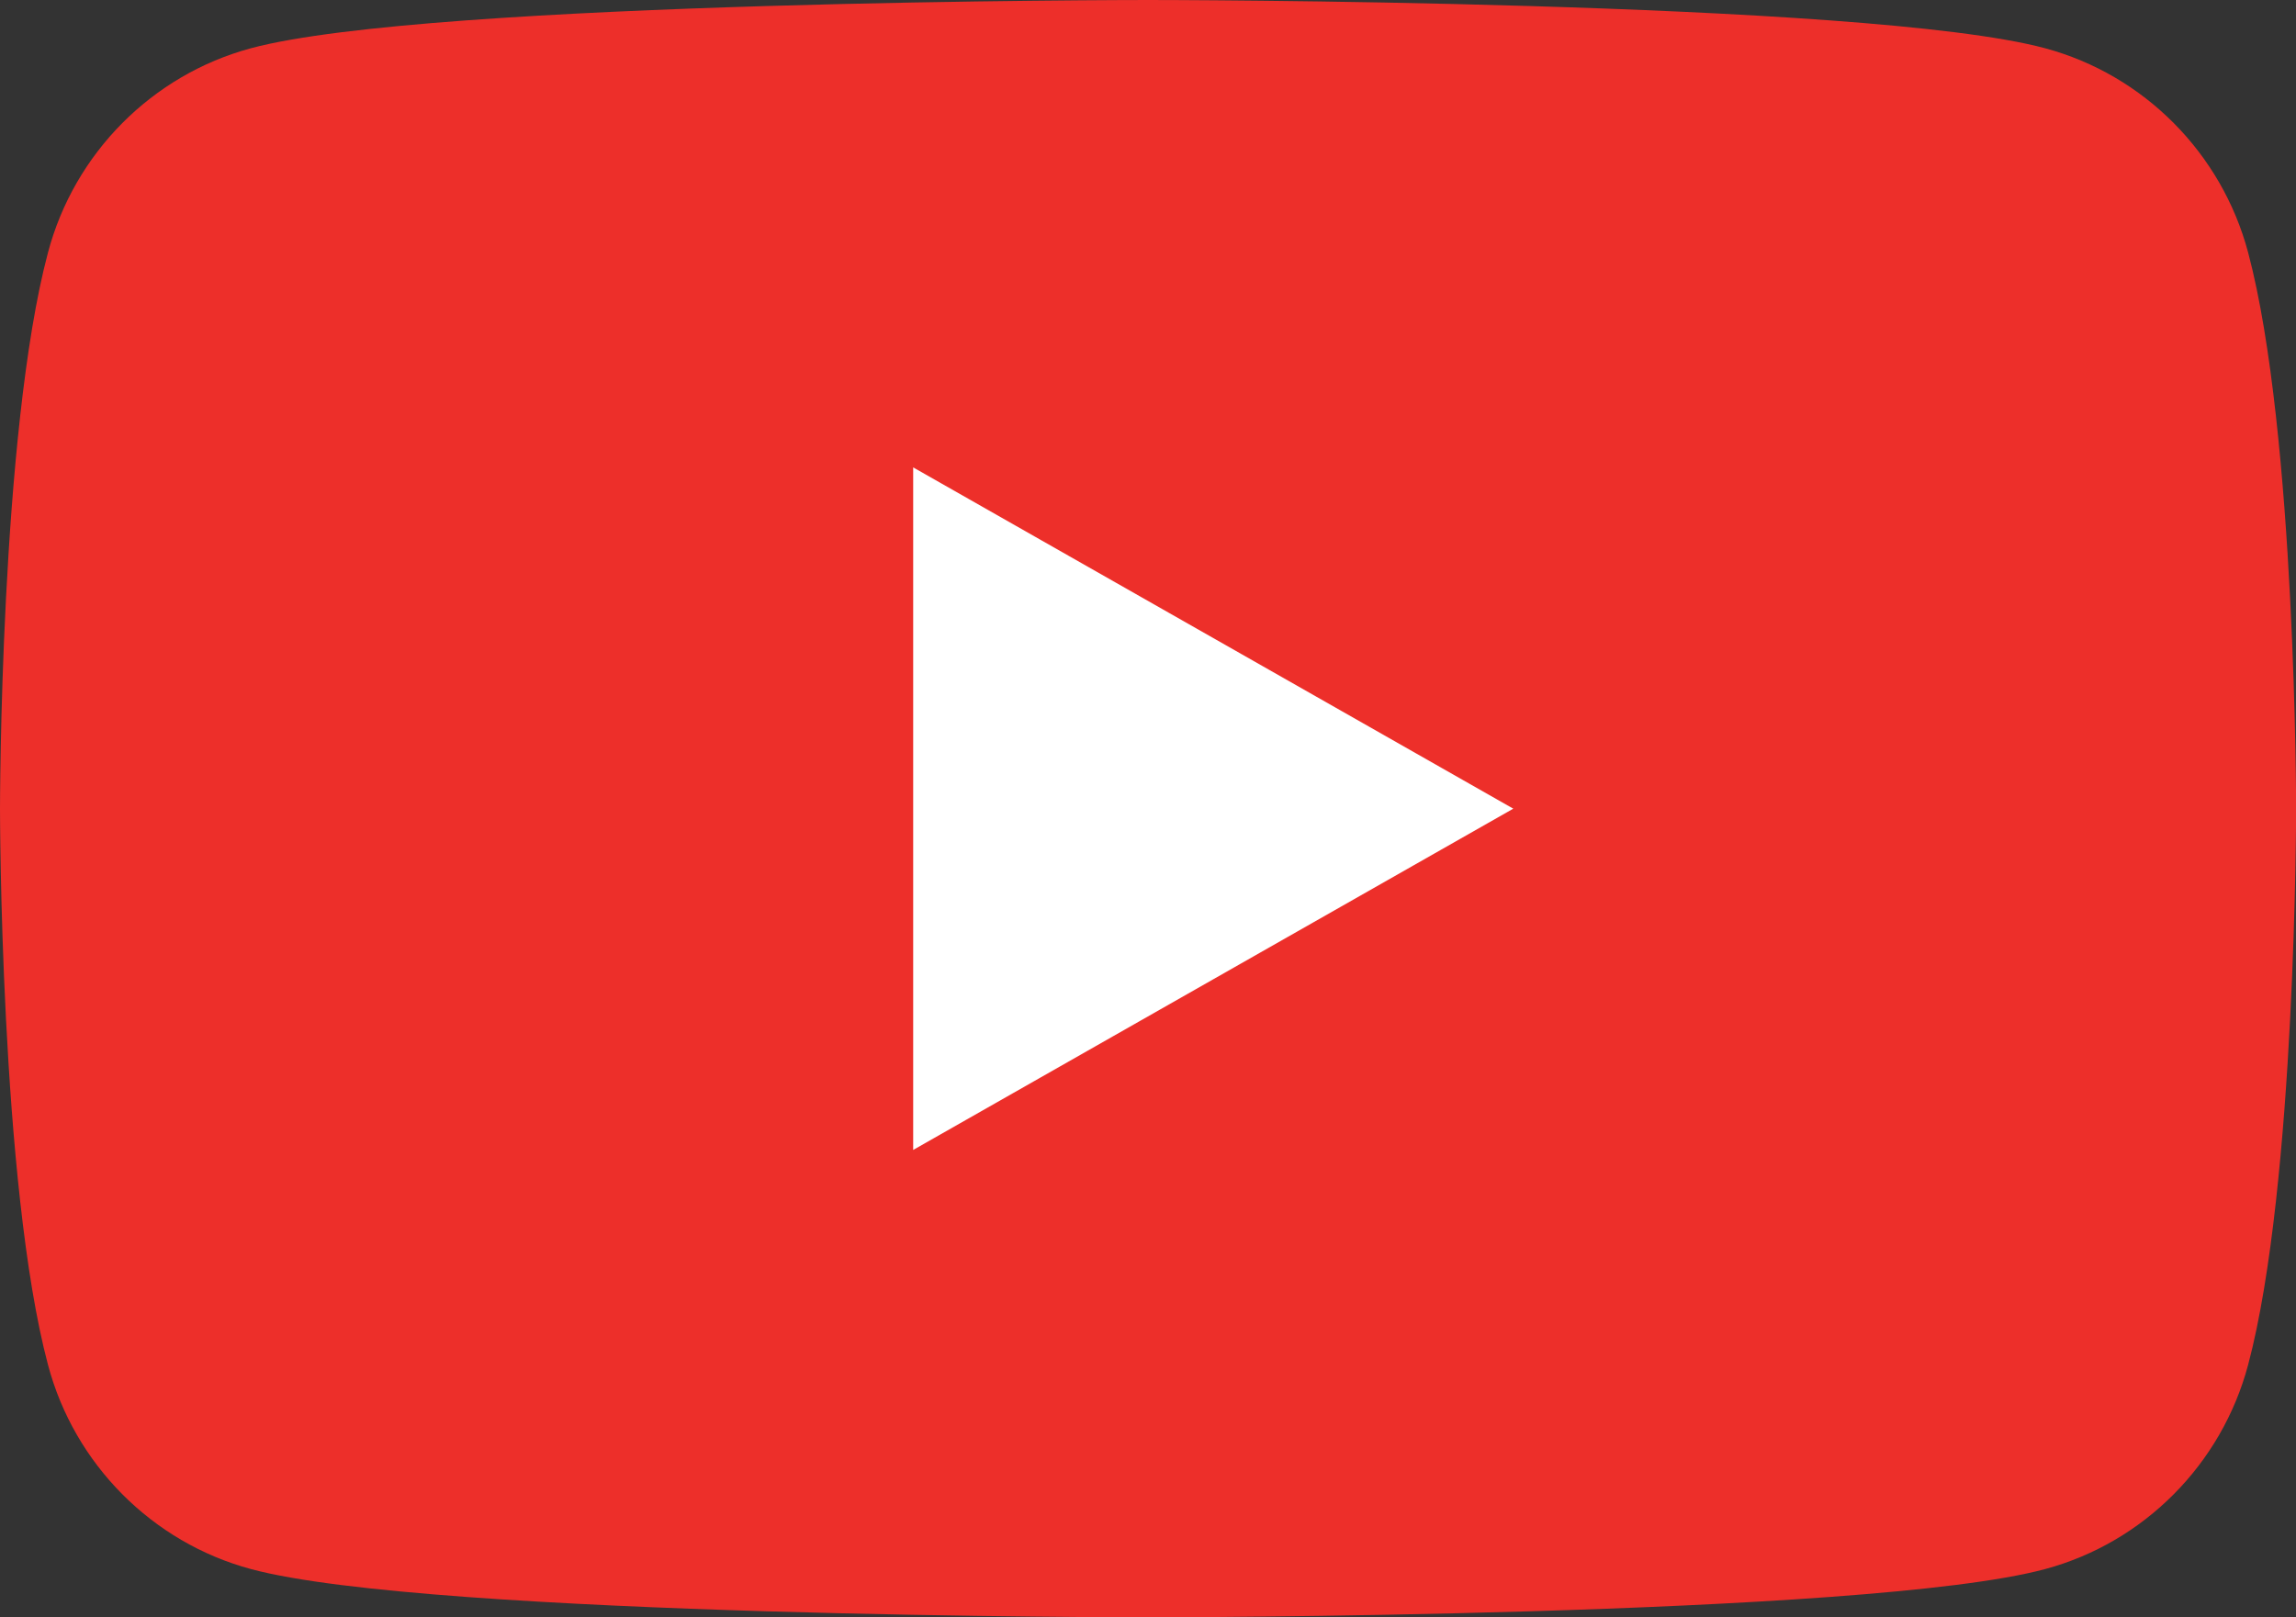 <?xml version="1.0" encoding="UTF-8"?>
<svg id="_레이어_2" data-name="레이어 2" xmlns="http://www.w3.org/2000/svg" viewBox="0 0 181.28 127.72">
  <rect x="0" y="0" width="181.28" height="127.72" fill="#333333" stroke="none"/>
  <defs>
    <style>
      .cls-1 {
        fill: #ed2f2a;
      }

      .cls-1, .cls-2 {
        stroke-width: 0px;
      }

      .cls-2 {
        fill: #fff;
      }
    </style>
  </defs>
  <g id="Layer_1" data-name="Layer 1">
    <g>
      <path class="cls-1" d="m177.5,19.94c-2.09-7.85-8.23-14.03-16.03-16.13C147.33,0,90.64,0,90.64,0c0,0-56.69,0-70.83,3.81C12.02,5.91,5.87,12.09,3.79,19.94,0,34.17,0,63.86,0,63.86c0,0,0,29.69,3.79,43.92,2.08,7.85,8.23,14.03,16.03,16.13,14.14,3.81,70.83,3.81,70.83,3.81,0,0,56.69,0,70.82-3.81,7.8-2.1,13.94-8.28,16.03-16.13,3.79-14.23,3.79-43.92,3.79-43.92,0,0,0-29.69-3.79-43.92"/>
      <polygon class="cls-2" points="72.1 90.81 119.48 63.86 72.1 36.91 72.1 90.81"/>
    </g>
  </g>
</svg>